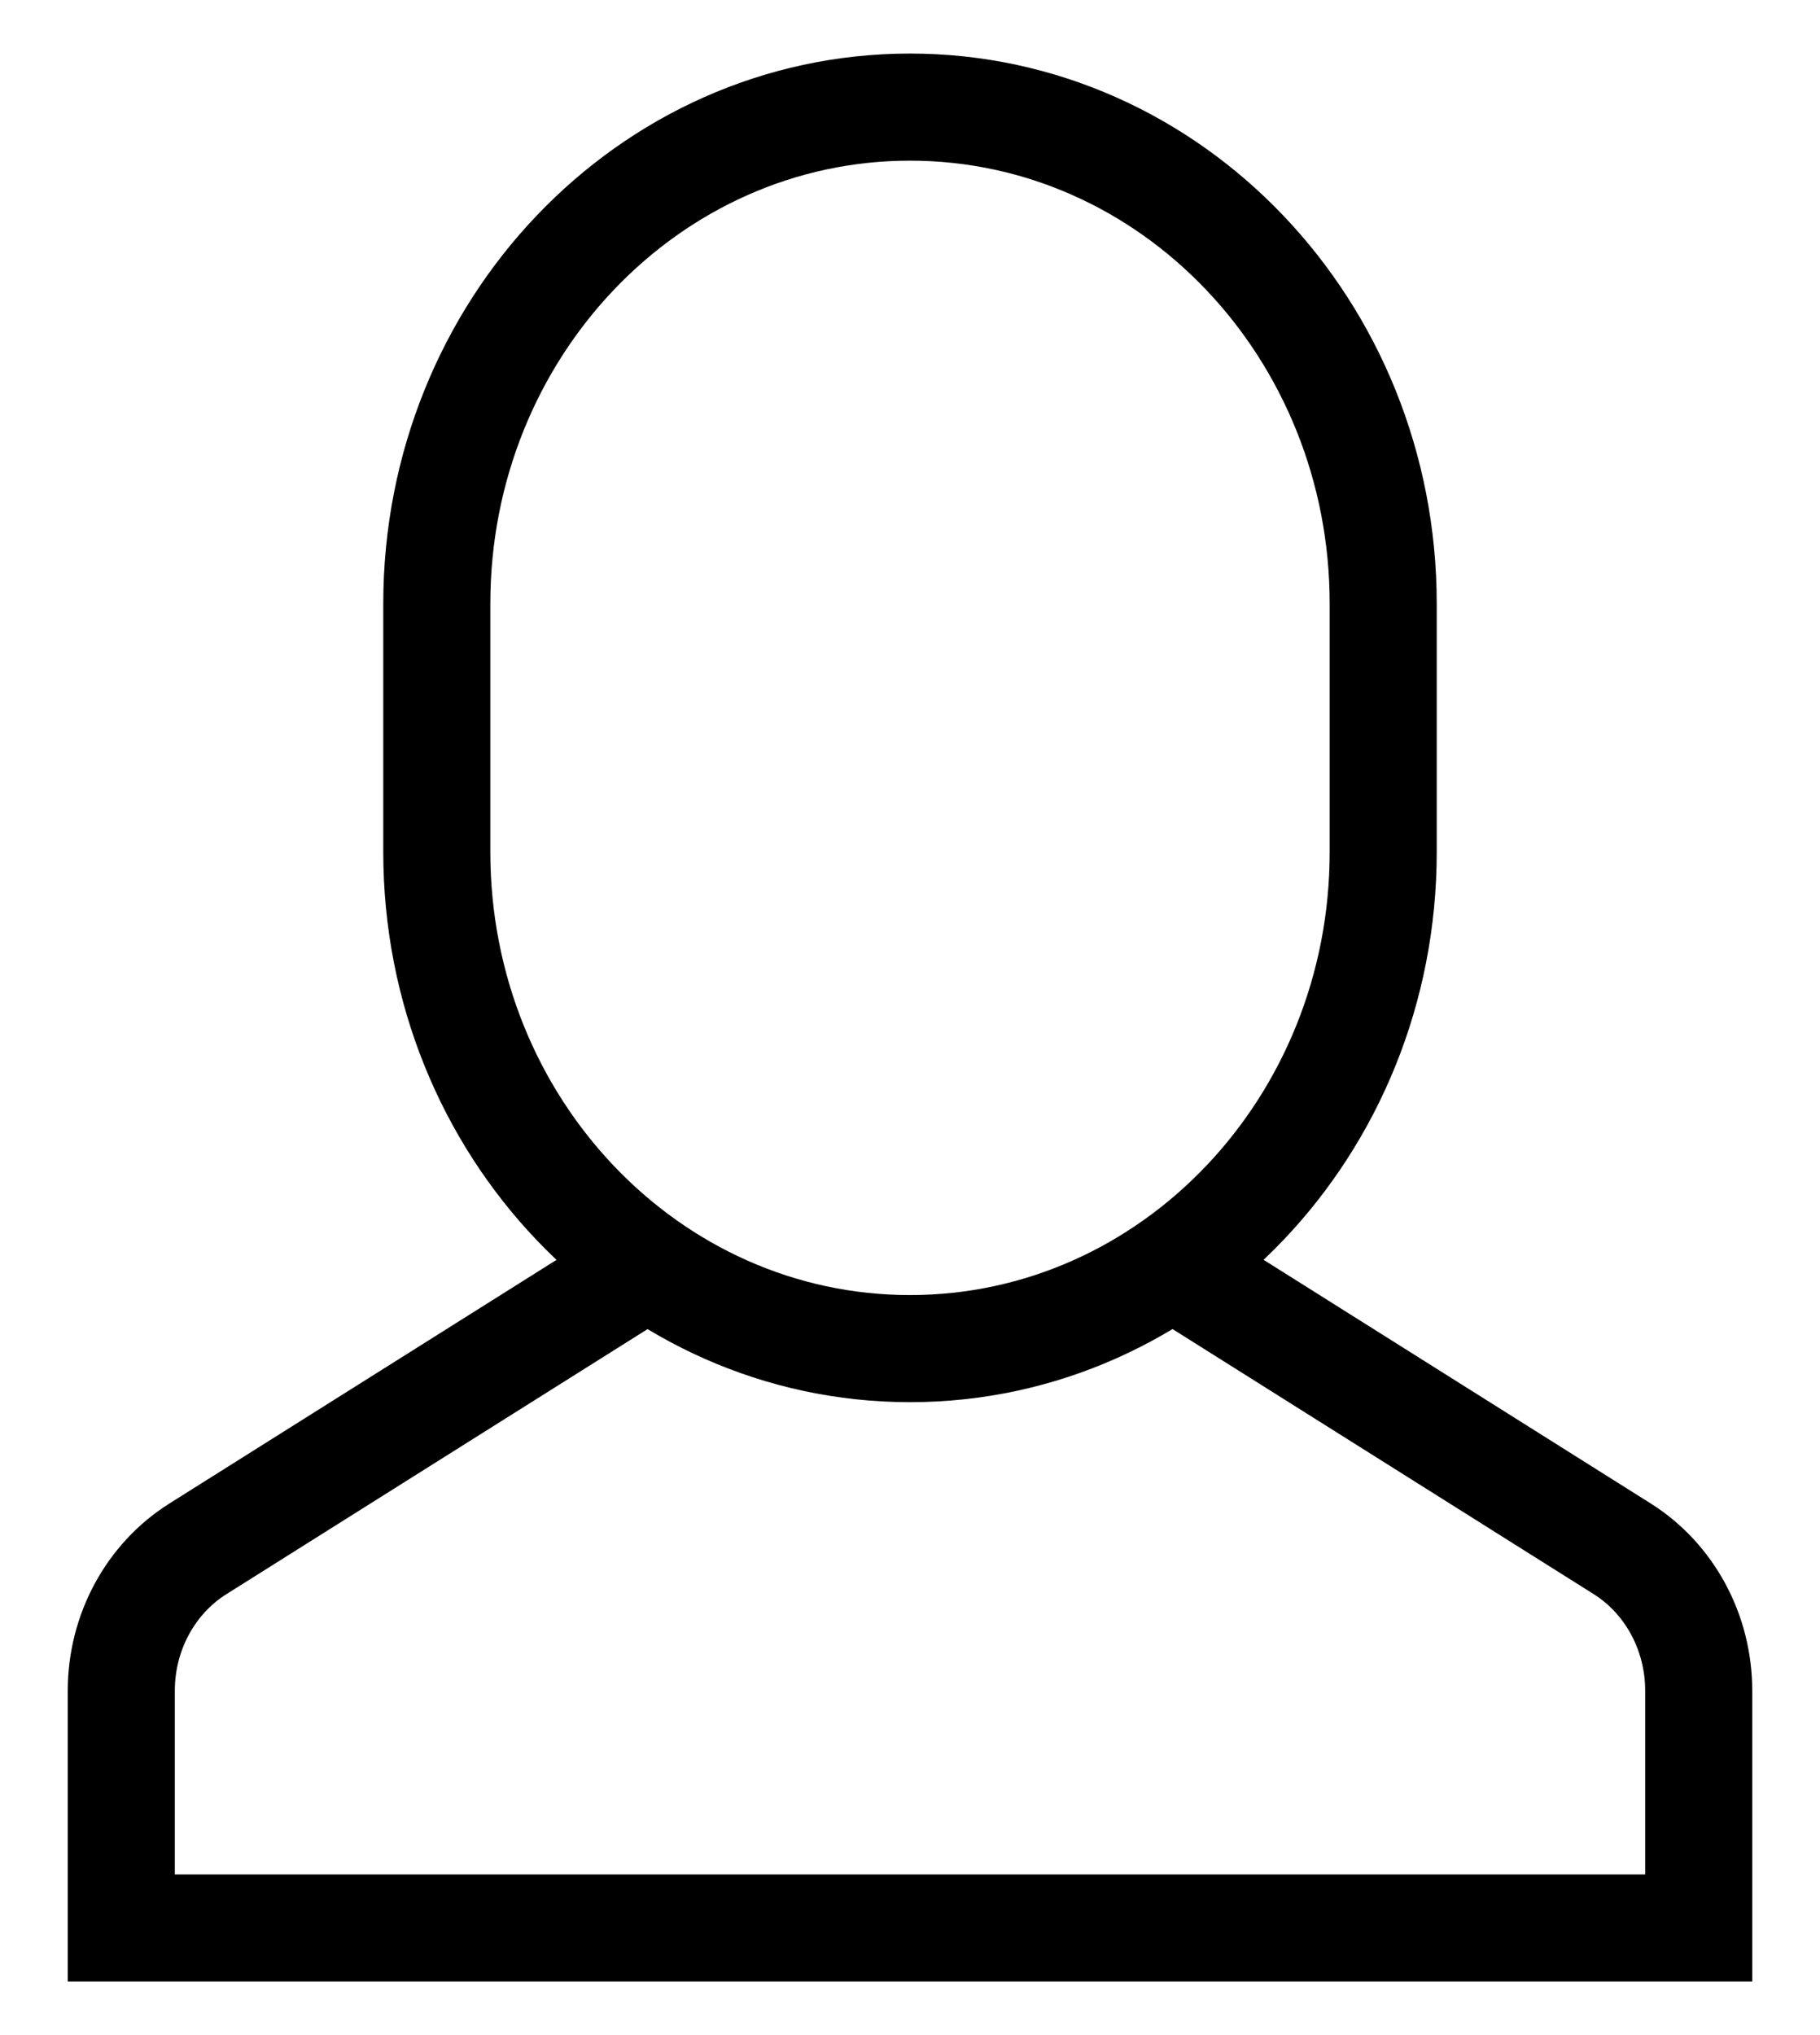 <svg viewBox="0 0 17 19"
      fill="none"
      xmlns="http://www.w3.org/2000/svg"
    >
      <path
        d="M6.052 11.816L1.849 14.46C1.405 14.739 1.133 15.242 1.133 15.784V18H15.867V15.784C15.867 15.241 15.595 14.738 15.151 14.459L10.948 11.815"
        stroke="black"
        strokeMiterlimit="10"
      />
      <path
        d="M8.5 12.591C6.059 12.591 4.08 10.515 4.08 7.955V5.636C4.08 3.076 6.059 1 8.5 1C10.941 1 12.92 3.076 12.92 5.636V7.955C12.92 10.515 10.941 12.591 8.5 12.591Z"
        stroke="black"
        strokeMiterlimit="10"
        strokeLinecap="square"
      />
    </svg>